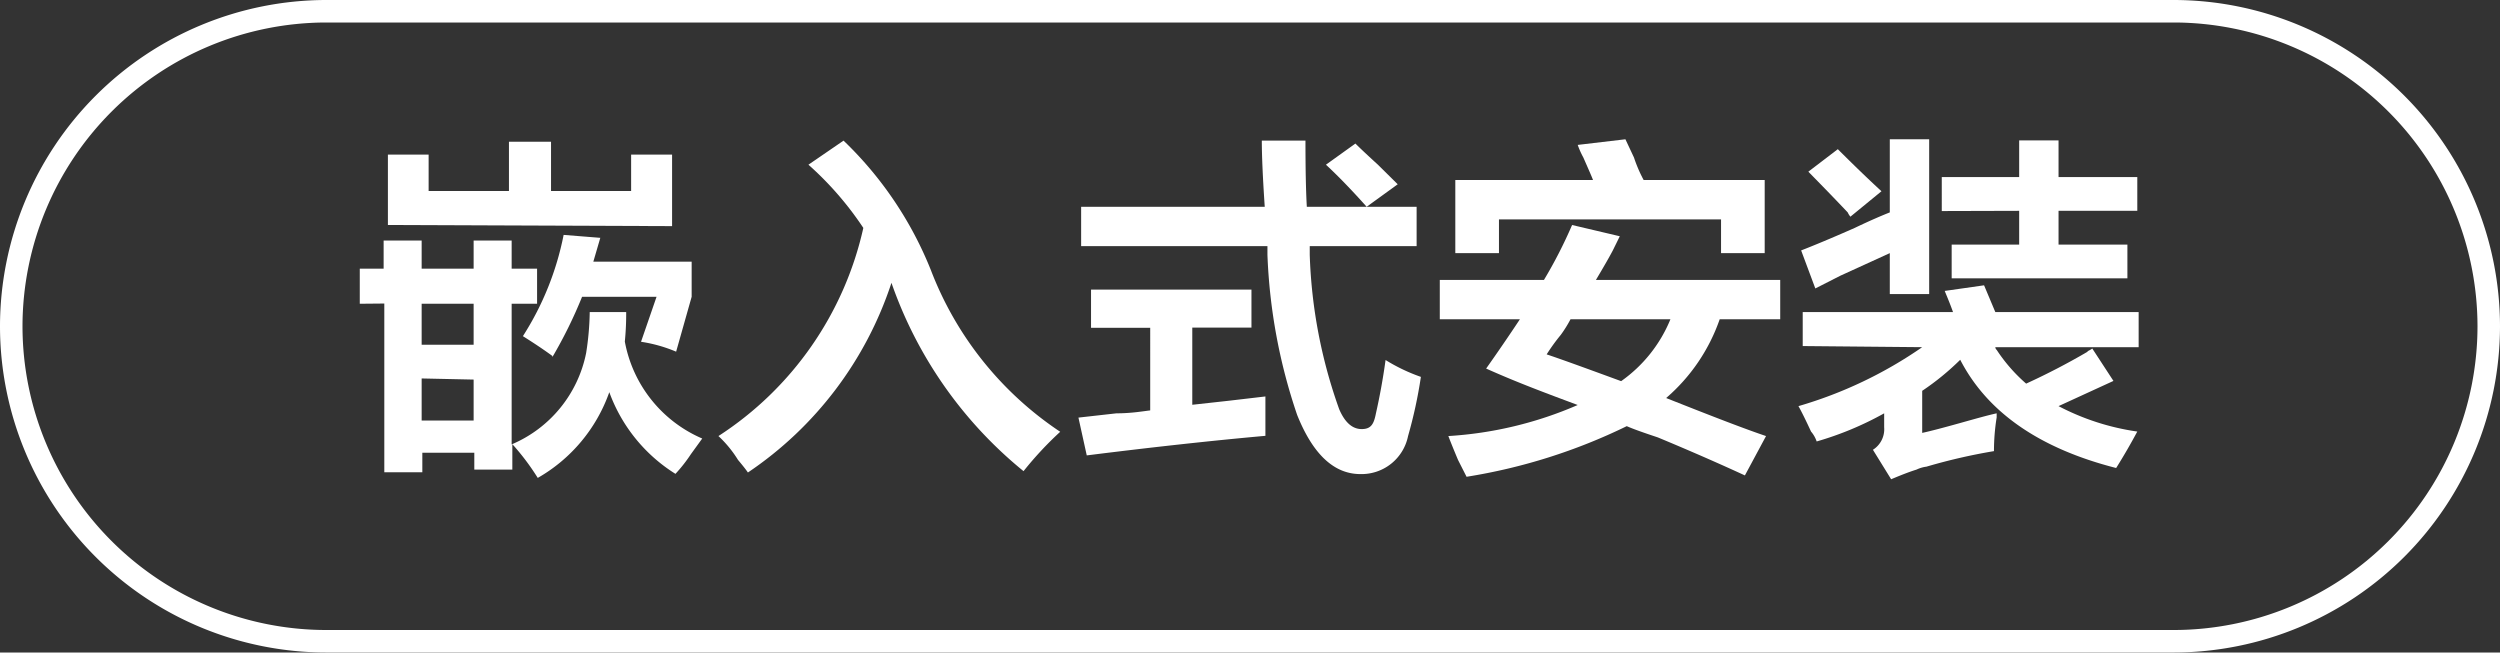 <svg id="图层_1" data-name="图层 1" xmlns="http://www.w3.org/2000/svg" width="111.11" height="29" viewBox="0 0 111.11 29">
  <rect x="0" y="0" width="111.11" height="29" fill="#333333" stroke="none"/>
  <defs>
    <style>
      .cls-1 {
        fill: #fff;
      }
    </style>
  </defs>
  <g>
    <path class="cls-1" d="M-701.22,474.63v-1.56h1.06v-1.25h1.69v1.25h2.31v-1.25h1.69v1.25h1.13v1.56h-1.13v6.25a5.6,5.6,0,0,0,3.31-4.06A12.64,12.64,0,0,0-691,475h1.62a12.43,12.43,0,0,1-.06,1.31,5.84,5.84,0,0,0,3.44,4.31l-.5.69a6.75,6.75,0,0,1-.69.88,7.17,7.17,0,0,1-2.94-3.63,7.11,7.11,0,0,1-3.18,3.81,10.71,10.71,0,0,0-1.13-1.5V482h-1.69v-.75h-2.31v.87h-1.69v-7.5Zm1.25-3.5V468h1.81v1.62h3.57v-2.19h1.87v2.19h3.56V468h1.82v3.18Zm1.5,3.5v1.82h2.31v-1.82Zm0,3.32v1.87h2.31V478Zm5.81-1c-.41-.3-.85-.59-1.31-.88a13,13,0,0,0,1.81-4.5l1.63.13-.31,1.06h4.37v1.56l-.69,2.44a6.47,6.47,0,0,0-1.56-.44l.69-2h-3.31A20.19,20.19,0,0,1-692.66,477Z" transform="translate(717.21 -461.13)"/>
    <path class="cls-1" d="M-671.72,482.07a18.71,18.71,0,0,1-5.87-8.37,16.28,16.28,0,0,1-6.38,8.43c-.08-.12-.23-.31-.44-.56a5.11,5.11,0,0,0-.87-1.06,14.87,14.87,0,0,0,6.44-9.25,14.42,14.42,0,0,0-2.44-2.81l1.56-1.07a16.4,16.4,0,0,1,3.88,5.75,15.12,15.12,0,0,0,5.75,7.19A15.48,15.48,0,0,0-671.72,482.07Z" transform="translate(717.21 -461.13)"/>
    <path class="cls-1" d="M-668.72,475.7V474h7.13v1.69h-2.63v3.43l1.63-.18,1.62-.19v1.75q-3.56.32-7.94.87l-.37-1.68,1.69-.19c.66,0,1.16-.09,1.5-.13V475.7Zm-.44-3.63v-1.75H-661c-.09-1.33-.13-2.31-.13-2.94h1.94q0,1.88.06,2.94h4.88v1.75H-659v.38a22.41,22.41,0,0,0,1.31,6.87c.25.58.58.88,1,.88s.54-.23.63-.69c.16-.71.31-1.5.43-2.38a7.88,7.88,0,0,0,1.57.75,20.6,20.6,0,0,1-.57,2.63,2.11,2.11,0,0,1-2.12,1.69c-1.17,0-2.11-.88-2.81-2.63a24.89,24.89,0,0,1-1.32-7.12v-.38Zm12.69-1.75c-.67-.75-1.27-1.37-1.81-1.87l1.31-.94c.21.21.54.52,1,.94l.88.87Z" transform="translate(717.21 -461.13)"/>
    <path class="cls-1" d="M-653.22,475.32v-1.75h4.63a20.62,20.62,0,0,0,1.25-2.44l2.12.5-.31.63c-.13.25-.38.69-.75,1.31h8.19v1.75h-2.69a8.14,8.14,0,0,1-2.38,3.5c2.09.83,3.57,1.4,4.44,1.69l-.94,1.75c-.91-.42-2.21-1-3.87-1.69-.63-.21-1.09-.37-1.38-.5a25.28,25.28,0,0,1-7.12,2.25l-.38-.75c-.21-.5-.35-.85-.43-1.06a17,17,0,0,0,5.75-1.38c-1.34-.5-2.69-1-4.07-1.62q.75-1.06,1.5-2.19Zm12.5-2.94v-1.5h-9.87v1.5h-1.94v-3.25h6.12c-.08-.21-.23-.54-.43-1a3.65,3.65,0,0,1-.25-.56l2.12-.25.38.81a6.2,6.2,0,0,0,.43,1h5.38v3.25Zm-7.75,4.5c.63.21,1.73.61,3.31,1.19a6.26,6.26,0,0,0,2.19-2.75h-4.44a5.62,5.62,0,0,1-.43.69A8.55,8.55,0,0,0-648.47,476.88Z" transform="translate(717.21 -461.13)"/>
    <path class="cls-1" d="M-637.09,476.51V475h6.68c-.12-.34-.25-.65-.37-.94l1.75-.25.5,1.19h6.37v1.56h-6.37a.17.17,0,0,0,.06.12,7.28,7.28,0,0,0,1.31,1.5,30.68,30.68,0,0,0,2.75-1.43c-.08,0,0,0,.19-.13l.94,1.44-2.44,1.12a10.81,10.81,0,0,0,3.5,1.13c-.29.54-.6,1.08-.94,1.62-3.41-.87-5.73-2.48-6.93-4.81a11.53,11.53,0,0,1-1.69,1.38v1.87c.37-.08.94-.23,1.69-.44s1.25-.35,1.62-.43v.18a9.48,9.48,0,0,0-.12,1.5,25.47,25.47,0,0,0-3,.69,1.46,1.46,0,0,0-.44.13c-.38.12-.75.27-1.13.43l-.81-1.31a1.08,1.08,0,0,0,.5-1v-.62a14.24,14.24,0,0,1-3,1.25,1.34,1.34,0,0,0-.25-.44c-.25-.54-.44-.92-.56-1.13a18.91,18.91,0,0,0,5.5-2.62Zm.56-2.56-.63-1.69c.54-.21,1.34-.54,2.38-1,.71-.34,1.23-.56,1.56-.69v-3.25h1.75v6.88h-1.75v-1.82l-2.19,1Zm1.56-3.19a.78.78,0,0,1-.12-.19c-.71-.75-1.3-1.35-1.75-1.81l1.31-1c.66.66,1.31,1.29,1.94,1.87Zm4.06-.25V469h3.44v-1.63h1.75V469h3.5v1.5h-3.5V472h3.06v1.5h-7.81V472h3v-1.5Z" transform="translate(717.21 -461.13)"/>
  </g>
  <path class="cls-1" d="M-620.6,490.13h-82.11a14.51,14.51,0,0,1-14.5-14.5,14.52,14.52,0,0,1,14.5-14.5h82.11a14.52,14.52,0,0,1,14.5,14.5A14.52,14.52,0,0,1-620.6,490.13Zm-82.11-28a13.52,13.52,0,0,0-13.5,13.5,13.51,13.51,0,0,0,13.5,13.5h82.11a13.51,13.51,0,0,0,13.5-13.5,13.52,13.52,0,0,0-13.5-13.5Z" transform="translate(717.21 -461.13)"/>
</svg>
